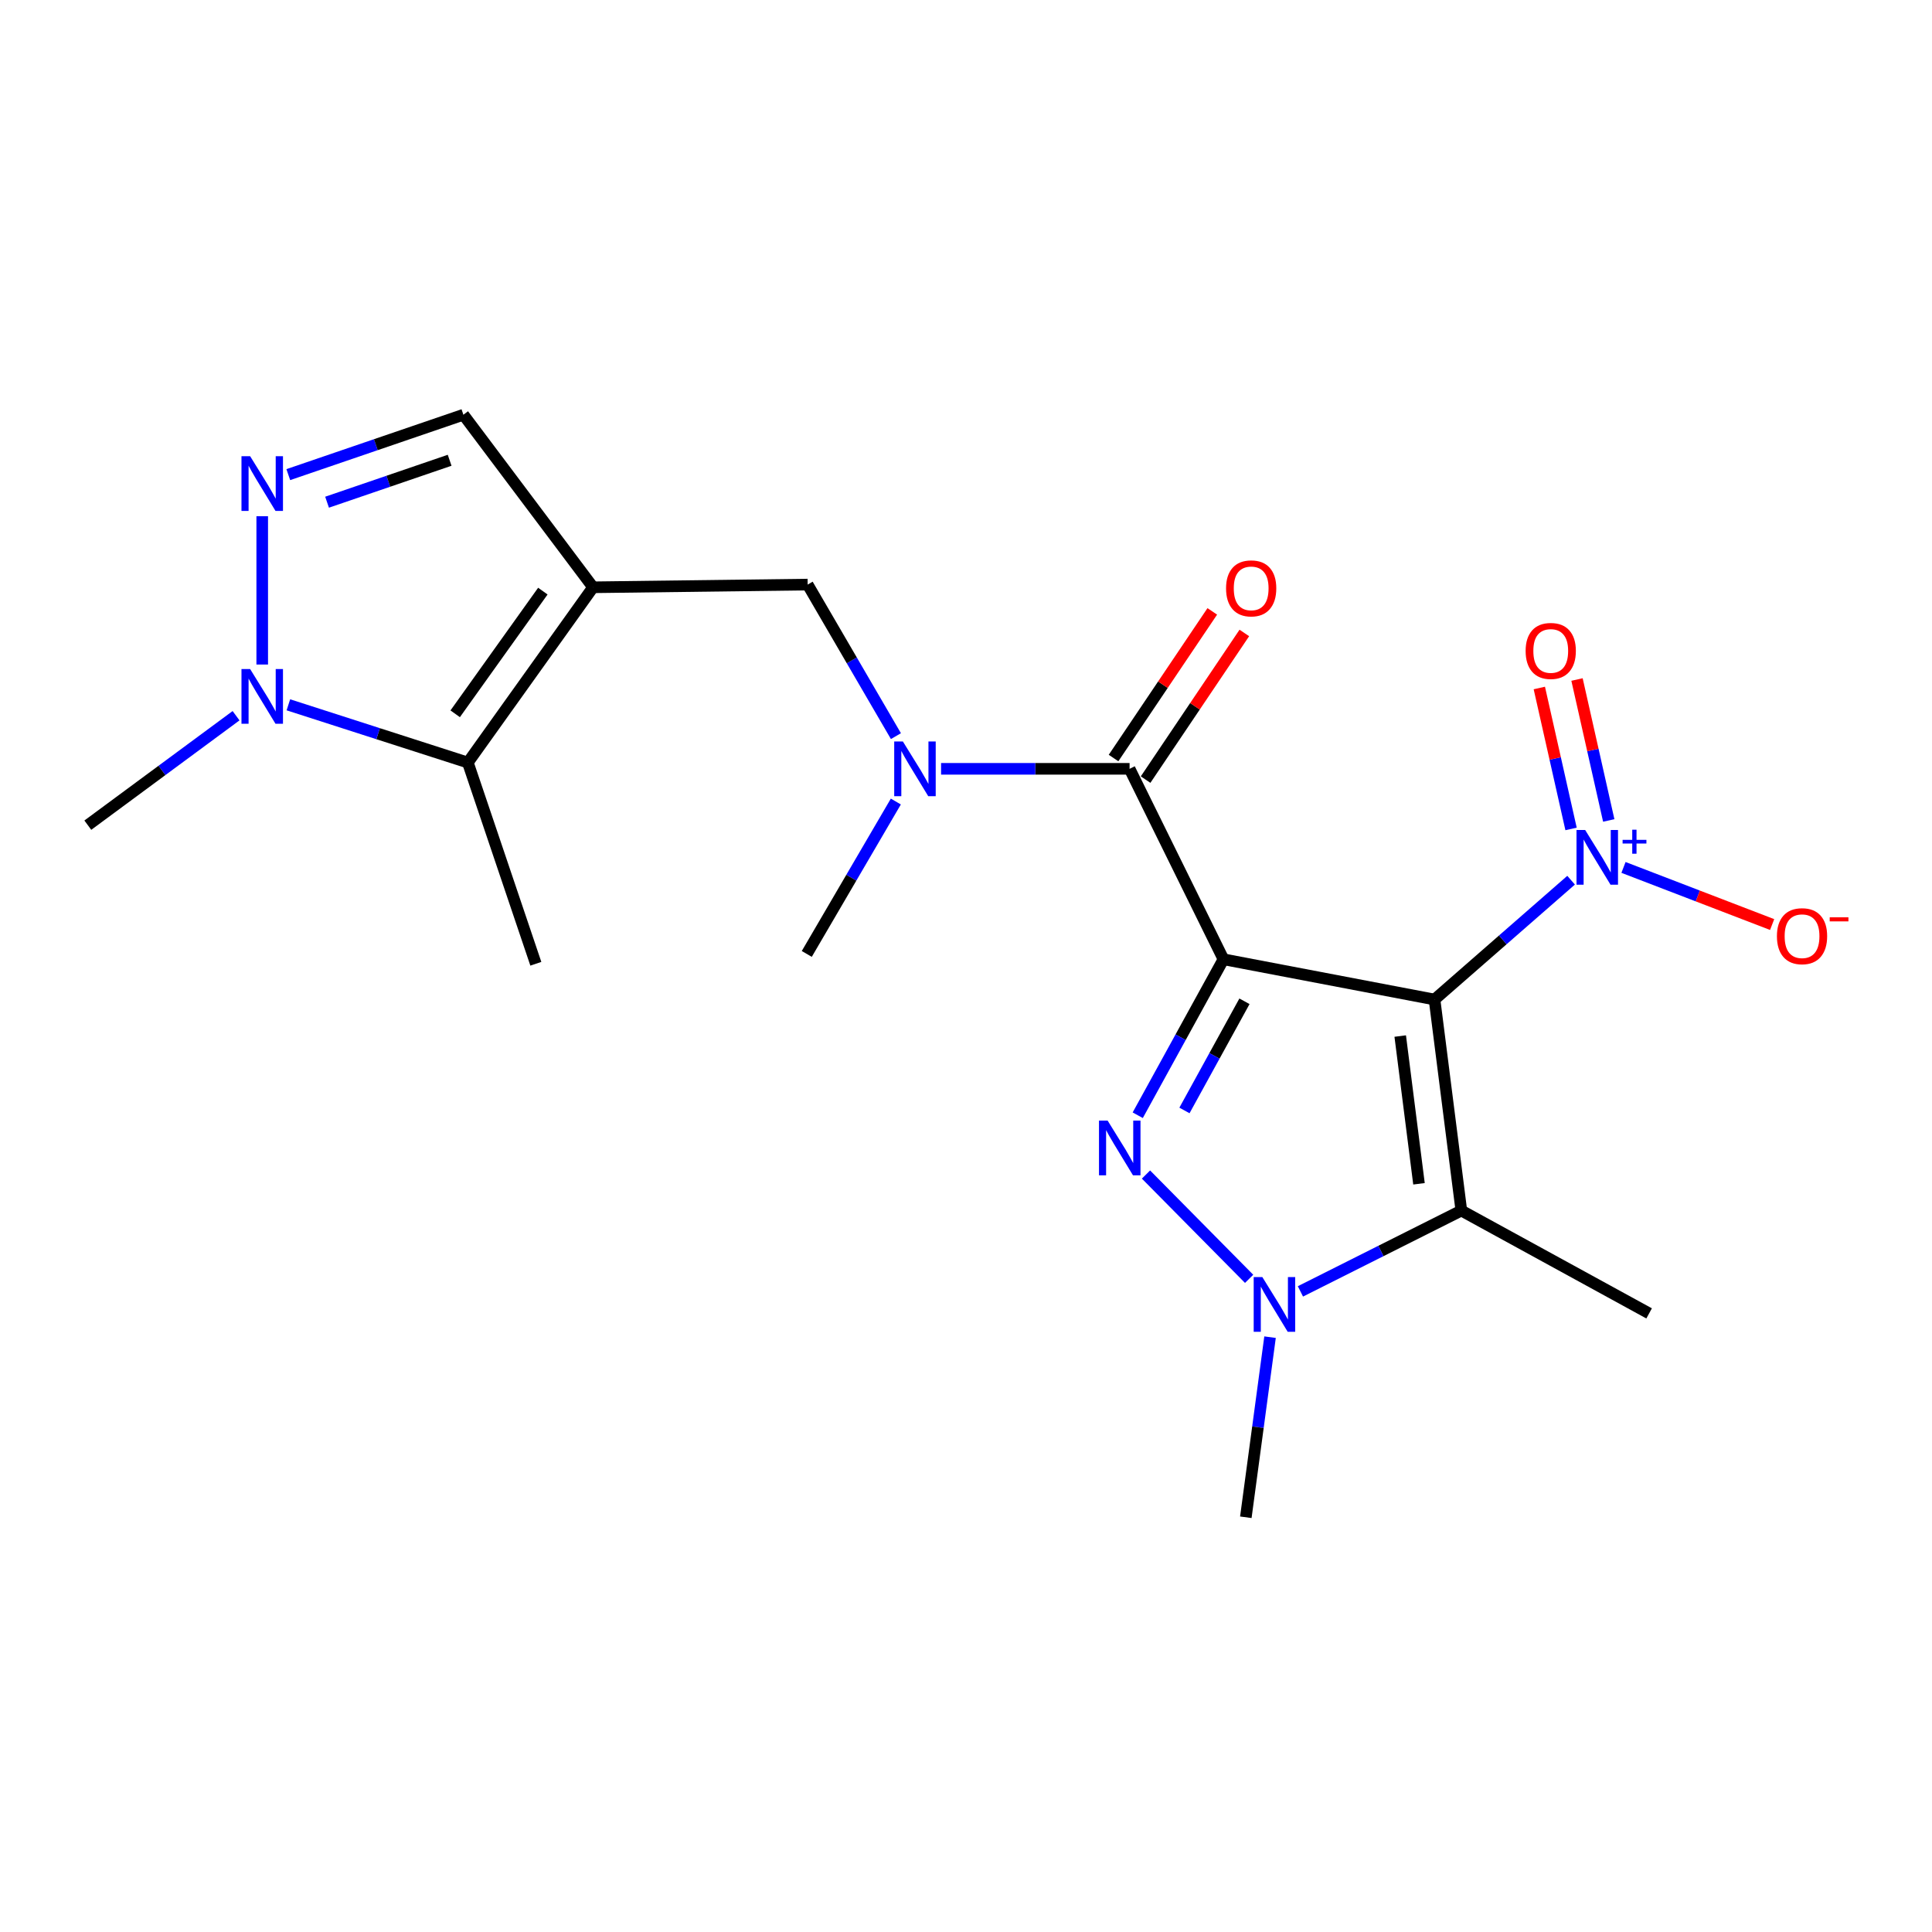 <?xml version='1.0' encoding='iso-8859-1'?>
<svg version='1.1' baseProfile='full'
              xmlns='http://www.w3.org/2000/svg'
                      xmlns:rdkit='http://www.rdkit.org/xml'
                      xmlns:xlink='http://www.w3.org/1999/xlink'
                  xml:space='preserve'
width='1000px' height='1000px' viewBox='0 0 1000 1000'>
<!-- END OF HEADER -->
<rect style='opacity:1.0;fill:#FFFFFF;stroke:none' width='1000' height='1000' x='0' y='0'> </rect>
<path class='bond-0' d='M 633.262,496.522 L 742.51,517.354' style='fill:none;fill-rule:evenodd;stroke:#000000;stroke-width:6px;stroke-linecap:butt;stroke-linejoin:miter;stroke-opacity:1' />
<path class='bond-1' d='M 633.262,496.522 L 611.076,536.885' style='fill:none;fill-rule:evenodd;stroke:#000000;stroke-width:6px;stroke-linecap:butt;stroke-linejoin:miter;stroke-opacity:1' />
<path class='bond-1' d='M 611.076,536.885 L 588.891,577.248' style='fill:none;fill-rule:evenodd;stroke:#0000FF;stroke-width:6px;stroke-linecap:butt;stroke-linejoin:miter;stroke-opacity:1' />
<path class='bond-1' d='M 644.132,518.264 L 628.602,546.518' style='fill:none;fill-rule:evenodd;stroke:#000000;stroke-width:6px;stroke-linecap:butt;stroke-linejoin:miter;stroke-opacity:1' />
<path class='bond-1' d='M 628.602,546.518 L 613.072,574.772' style='fill:none;fill-rule:evenodd;stroke:#0000FF;stroke-width:6px;stroke-linecap:butt;stroke-linejoin:miter;stroke-opacity:1' />
<path class='bond-6' d='M 633.262,496.522 L 584.665,397.94' style='fill:none;fill-rule:evenodd;stroke:#000000;stroke-width:6px;stroke-linecap:butt;stroke-linejoin:miter;stroke-opacity:1' />
<path class='bond-2' d='M 742.51,517.354 L 756.387,626.592' style='fill:none;fill-rule:evenodd;stroke:#000000;stroke-width:6px;stroke-linecap:butt;stroke-linejoin:miter;stroke-opacity:1' />
<path class='bond-2' d='M 724.753,536.26 L 734.466,612.727' style='fill:none;fill-rule:evenodd;stroke:#000000;stroke-width:6px;stroke-linecap:butt;stroke-linejoin:miter;stroke-opacity:1' />
<path class='bond-4' d='M 742.51,517.354 L 777.856,486.471' style='fill:none;fill-rule:evenodd;stroke:#000000;stroke-width:6px;stroke-linecap:butt;stroke-linejoin:miter;stroke-opacity:1' />
<path class='bond-4' d='M 777.856,486.471 L 813.202,455.587' style='fill:none;fill-rule:evenodd;stroke:#0000FF;stroke-width:6px;stroke-linecap:butt;stroke-linejoin:miter;stroke-opacity:1' />
<path class='bond-3' d='M 593.163,607.936 L 646.545,661.925' style='fill:none;fill-rule:evenodd;stroke:#0000FF;stroke-width:6px;stroke-linecap:butt;stroke-linejoin:miter;stroke-opacity:1' />
<path class='bond-16' d='M 756.387,626.592 L 853.581,679.811' style='fill:none;fill-rule:evenodd;stroke:#000000;stroke-width:6px;stroke-linecap:butt;stroke-linejoin:miter;stroke-opacity:1' />
<path class='bond-21' d='M 756.387,626.592 L 714.741,647.508' style='fill:none;fill-rule:evenodd;stroke:#000000;stroke-width:6px;stroke-linecap:butt;stroke-linejoin:miter;stroke-opacity:1' />
<path class='bond-21' d='M 714.741,647.508 L 673.095,668.424' style='fill:none;fill-rule:evenodd;stroke:#0000FF;stroke-width:6px;stroke-linecap:butt;stroke-linejoin:miter;stroke-opacity:1' />
<path class='bond-17' d='M 657.372,692.117 L 651.105,738.727' style='fill:none;fill-rule:evenodd;stroke:#0000FF;stroke-width:6px;stroke-linecap:butt;stroke-linejoin:miter;stroke-opacity:1' />
<path class='bond-17' d='M 651.105,738.727 L 644.839,785.337' style='fill:none;fill-rule:evenodd;stroke:#000000;stroke-width:6px;stroke-linecap:butt;stroke-linejoin:miter;stroke-opacity:1' />
<path class='bond-13' d='M 840.317,448.977 L 878.787,463.76' style='fill:none;fill-rule:evenodd;stroke:#0000FF;stroke-width:6px;stroke-linecap:butt;stroke-linejoin:miter;stroke-opacity:1' />
<path class='bond-13' d='M 878.787,463.76 L 917.256,478.543' style='fill:none;fill-rule:evenodd;stroke:#FF0000;stroke-width:6px;stroke-linecap:butt;stroke-linejoin:miter;stroke-opacity:1' />
<path class='bond-14' d='M 832.688,424.663 L 824.474,388.188' style='fill:none;fill-rule:evenodd;stroke:#0000FF;stroke-width:6px;stroke-linecap:butt;stroke-linejoin:miter;stroke-opacity:1' />
<path class='bond-14' d='M 824.474,388.188 L 816.26,351.714' style='fill:none;fill-rule:evenodd;stroke:#FF0000;stroke-width:6px;stroke-linecap:butt;stroke-linejoin:miter;stroke-opacity:1' />
<path class='bond-14' d='M 813.178,429.056 L 804.964,392.582' style='fill:none;fill-rule:evenodd;stroke:#0000FF;stroke-width:6px;stroke-linecap:butt;stroke-linejoin:miter;stroke-opacity:1' />
<path class='bond-14' d='M 804.964,392.582 L 796.75,356.107' style='fill:none;fill-rule:evenodd;stroke:#FF0000;stroke-width:6px;stroke-linecap:butt;stroke-linejoin:miter;stroke-opacity:1' />
<path class='bond-5' d='M 306.971,303.979 L 418.042,302.579' style='fill:none;fill-rule:evenodd;stroke:#000000;stroke-width:6px;stroke-linecap:butt;stroke-linejoin:miter;stroke-opacity:1' />
<path class='bond-8' d='M 306.971,303.979 L 242.153,394.696' style='fill:none;fill-rule:evenodd;stroke:#000000;stroke-width:6px;stroke-linecap:butt;stroke-linejoin:miter;stroke-opacity:1' />
<path class='bond-8' d='M 280.977,305.96 L 235.604,369.462' style='fill:none;fill-rule:evenodd;stroke:#000000;stroke-width:6px;stroke-linecap:butt;stroke-linejoin:miter;stroke-opacity:1' />
<path class='bond-11' d='M 306.971,303.979 L 239.853,214.663' style='fill:none;fill-rule:evenodd;stroke:#000000;stroke-width:6px;stroke-linecap:butt;stroke-linejoin:miter;stroke-opacity:1' />
<path class='bond-10' d='M 584.665,397.94 L 535.882,397.94' style='fill:none;fill-rule:evenodd;stroke:#000000;stroke-width:6px;stroke-linecap:butt;stroke-linejoin:miter;stroke-opacity:1' />
<path class='bond-10' d='M 535.882,397.94 L 487.1,397.94' style='fill:none;fill-rule:evenodd;stroke:#0000FF;stroke-width:6px;stroke-linecap:butt;stroke-linejoin:miter;stroke-opacity:1' />
<path class='bond-15' d='M 592.959,403.524 L 618.512,365.572' style='fill:none;fill-rule:evenodd;stroke:#000000;stroke-width:6px;stroke-linecap:butt;stroke-linejoin:miter;stroke-opacity:1' />
<path class='bond-15' d='M 618.512,365.572 L 644.065,327.619' style='fill:none;fill-rule:evenodd;stroke:#FF0000;stroke-width:6px;stroke-linecap:butt;stroke-linejoin:miter;stroke-opacity:1' />
<path class='bond-15' d='M 576.37,392.355 L 601.923,354.402' style='fill:none;fill-rule:evenodd;stroke:#000000;stroke-width:6px;stroke-linecap:butt;stroke-linejoin:miter;stroke-opacity:1' />
<path class='bond-15' d='M 601.923,354.402 L 627.476,316.45' style='fill:none;fill-rule:evenodd;stroke:#FF0000;stroke-width:6px;stroke-linecap:butt;stroke-linejoin:miter;stroke-opacity:1' />
<path class='bond-7' d='M 149.218,245.667 L 194.536,230.165' style='fill:none;fill-rule:evenodd;stroke:#0000FF;stroke-width:6px;stroke-linecap:butt;stroke-linejoin:miter;stroke-opacity:1' />
<path class='bond-7' d='M 194.536,230.165 L 239.853,214.663' style='fill:none;fill-rule:evenodd;stroke:#000000;stroke-width:6px;stroke-linecap:butt;stroke-linejoin:miter;stroke-opacity:1' />
<path class='bond-7' d='M 169.286,259.939 L 201.009,249.087' style='fill:none;fill-rule:evenodd;stroke:#0000FF;stroke-width:6px;stroke-linecap:butt;stroke-linejoin:miter;stroke-opacity:1' />
<path class='bond-7' d='M 201.009,249.087 L 232.731,238.235' style='fill:none;fill-rule:evenodd;stroke:#000000;stroke-width:6px;stroke-linecap:butt;stroke-linejoin:miter;stroke-opacity:1' />
<path class='bond-22' d='M 135.727,267.197 L 135.727,343.962' style='fill:none;fill-rule:evenodd;stroke:#0000FF;stroke-width:6px;stroke-linecap:butt;stroke-linejoin:miter;stroke-opacity:1' />
<path class='bond-9' d='M 242.153,394.696 L 195.707,379.752' style='fill:none;fill-rule:evenodd;stroke:#000000;stroke-width:6px;stroke-linecap:butt;stroke-linejoin:miter;stroke-opacity:1' />
<path class='bond-9' d='M 195.707,379.752 L 149.262,364.808' style='fill:none;fill-rule:evenodd;stroke:#0000FF;stroke-width:6px;stroke-linecap:butt;stroke-linejoin:miter;stroke-opacity:1' />
<path class='bond-19' d='M 242.153,394.696 L 277.351,498.845' style='fill:none;fill-rule:evenodd;stroke:#000000;stroke-width:6px;stroke-linecap:butt;stroke-linejoin:miter;stroke-opacity:1' />
<path class='bond-18' d='M 122.181,370.454 L 83.818,398.779' style='fill:none;fill-rule:evenodd;stroke:#0000FF;stroke-width:6px;stroke-linecap:butt;stroke-linejoin:miter;stroke-opacity:1' />
<path class='bond-18' d='M 83.818,398.779 L 45.455,427.105' style='fill:none;fill-rule:evenodd;stroke:#000000;stroke-width:6px;stroke-linecap:butt;stroke-linejoin:miter;stroke-opacity:1' />
<path class='bond-12' d='M 463.729,381.021 L 440.885,341.8' style='fill:none;fill-rule:evenodd;stroke:#0000FF;stroke-width:6px;stroke-linecap:butt;stroke-linejoin:miter;stroke-opacity:1' />
<path class='bond-12' d='M 440.885,341.8 L 418.042,302.579' style='fill:none;fill-rule:evenodd;stroke:#000000;stroke-width:6px;stroke-linecap:butt;stroke-linejoin:miter;stroke-opacity:1' />
<path class='bond-20' d='M 463.686,414.874 L 440.636,454.315' style='fill:none;fill-rule:evenodd;stroke:#0000FF;stroke-width:6px;stroke-linecap:butt;stroke-linejoin:miter;stroke-opacity:1' />
<path class='bond-20' d='M 440.636,454.315 L 417.586,493.756' style='fill:none;fill-rule:evenodd;stroke:#000000;stroke-width:6px;stroke-linecap:butt;stroke-linejoin:miter;stroke-opacity:1' />
<path  class='atom-2' d='M 573.316 580.034
L 582.596 595.034
Q 583.516 596.514, 584.996 599.194
Q 586.476 601.874, 586.556 602.034
L 586.556 580.034
L 590.316 580.034
L 590.316 608.354
L 586.436 608.354
L 576.476 591.954
Q 575.316 590.034, 574.076 587.834
Q 572.876 585.634, 572.516 584.954
L 572.516 608.354
L 568.836 608.354
L 568.836 580.034
L 573.316 580.034
' fill='#0000FF'/>
<path  class='atom-4' d='M 653.389 661.018
L 662.669 676.018
Q 663.589 677.498, 665.069 680.178
Q 666.549 682.858, 666.629 683.018
L 666.629 661.018
L 670.389 661.018
L 670.389 689.338
L 666.509 689.338
L 656.549 672.938
Q 655.389 671.018, 654.149 668.818
Q 652.949 666.618, 652.589 665.938
L 652.589 689.338
L 648.909 689.338
L 648.909 661.018
L 653.389 661.018
' fill='#0000FF'/>
<path  class='atom-5' d='M 820.478 429.599
L 829.758 444.599
Q 830.678 446.079, 832.158 448.759
Q 833.638 451.439, 833.718 451.599
L 833.718 429.599
L 837.478 429.599
L 837.478 457.919
L 833.598 457.919
L 823.638 441.519
Q 822.478 439.599, 821.238 437.399
Q 820.038 435.199, 819.678 434.519
L 819.678 457.919
L 815.998 457.919
L 815.998 429.599
L 820.478 429.599
' fill='#0000FF'/>
<path  class='atom-5' d='M 839.854 434.704
L 844.844 434.704
L 844.844 429.45
L 847.061 429.45
L 847.061 434.704
L 852.183 434.704
L 852.183 436.605
L 847.061 436.605
L 847.061 441.885
L 844.844 441.885
L 844.844 436.605
L 839.854 436.605
L 839.854 434.704
' fill='#0000FF'/>
<path  class='atom-8' d='M 129.467 236.123
L 138.747 251.123
Q 139.667 252.603, 141.147 255.283
Q 142.627 257.963, 142.707 258.123
L 142.707 236.123
L 146.467 236.123
L 146.467 264.443
L 142.587 264.443
L 132.627 248.043
Q 131.467 246.123, 130.227 243.923
Q 129.027 241.723, 128.667 241.043
L 128.667 264.443
L 124.987 264.443
L 124.987 236.123
L 129.467 236.123
' fill='#0000FF'/>
<path  class='atom-10' d='M 129.467 346.293
L 138.747 361.293
Q 139.667 362.773, 141.147 365.453
Q 142.627 368.133, 142.707 368.293
L 142.707 346.293
L 146.467 346.293
L 146.467 374.613
L 142.587 374.613
L 132.627 358.213
Q 131.467 356.293, 130.227 354.093
Q 129.027 351.893, 128.667 351.213
L 128.667 374.613
L 124.987 374.613
L 124.987 346.293
L 129.467 346.293
' fill='#0000FF'/>
<path  class='atom-11' d='M 467.323 383.78
L 476.603 398.78
Q 477.523 400.26, 479.003 402.94
Q 480.483 405.62, 480.563 405.78
L 480.563 383.78
L 484.323 383.78
L 484.323 412.1
L 480.443 412.1
L 470.483 395.7
Q 469.323 393.78, 468.083 391.58
Q 466.883 389.38, 466.523 388.7
L 466.523 412.1
L 462.843 412.1
L 462.843 383.78
L 467.323 383.78
' fill='#0000FF'/>
<path  class='atom-14' d='M 919.732 484.57
Q 919.732 477.77, 923.092 473.97
Q 926.452 470.17, 932.732 470.17
Q 939.012 470.17, 942.372 473.97
Q 945.732 477.77, 945.732 484.57
Q 945.732 491.45, 942.332 495.37
Q 938.932 499.25, 932.732 499.25
Q 926.492 499.25, 923.092 495.37
Q 919.732 491.49, 919.732 484.57
M 932.732 496.05
Q 937.052 496.05, 939.372 493.17
Q 941.732 490.25, 941.732 484.57
Q 941.732 479.01, 939.372 476.21
Q 937.052 473.37, 932.732 473.37
Q 928.412 473.37, 926.052 476.17
Q 923.732 478.97, 923.732 484.57
Q 923.732 490.29, 926.052 493.17
Q 928.412 496.05, 932.732 496.05
' fill='#FF0000'/>
<path  class='atom-14' d='M 947.052 474.792
L 956.74 474.792
L 956.74 476.904
L 947.052 476.904
L 947.052 474.792
' fill='#FF0000'/>
<path  class='atom-15' d='M 789.662 336.924
Q 789.662 330.124, 793.022 326.324
Q 796.382 322.524, 802.662 322.524
Q 808.942 322.524, 812.302 326.324
Q 815.662 330.124, 815.662 336.924
Q 815.662 343.804, 812.262 347.724
Q 808.862 351.604, 802.662 351.604
Q 796.422 351.604, 793.022 347.724
Q 789.662 343.844, 789.662 336.924
M 802.662 348.404
Q 806.982 348.404, 809.302 345.524
Q 811.662 342.604, 811.662 336.924
Q 811.662 331.364, 809.302 328.564
Q 806.982 325.724, 802.662 325.724
Q 798.342 325.724, 795.982 328.524
Q 793.662 331.324, 793.662 336.924
Q 793.662 342.644, 795.982 345.524
Q 798.342 348.404, 802.662 348.404
' fill='#FF0000'/>
<path  class='atom-16' d='M 634.605 304.537
Q 634.605 297.737, 637.965 293.937
Q 641.325 290.137, 647.605 290.137
Q 653.885 290.137, 657.245 293.937
Q 660.605 297.737, 660.605 304.537
Q 660.605 311.417, 657.205 315.337
Q 653.805 319.217, 647.605 319.217
Q 641.365 319.217, 637.965 315.337
Q 634.605 311.457, 634.605 304.537
M 647.605 316.017
Q 651.925 316.017, 654.245 313.137
Q 656.605 310.217, 656.605 304.537
Q 656.605 298.977, 654.245 296.177
Q 651.925 293.337, 647.605 293.337
Q 643.285 293.337, 640.925 296.137
Q 638.605 298.937, 638.605 304.537
Q 638.605 310.257, 640.925 313.137
Q 643.285 316.017, 647.605 316.017
' fill='#FF0000'/>
</svg>
